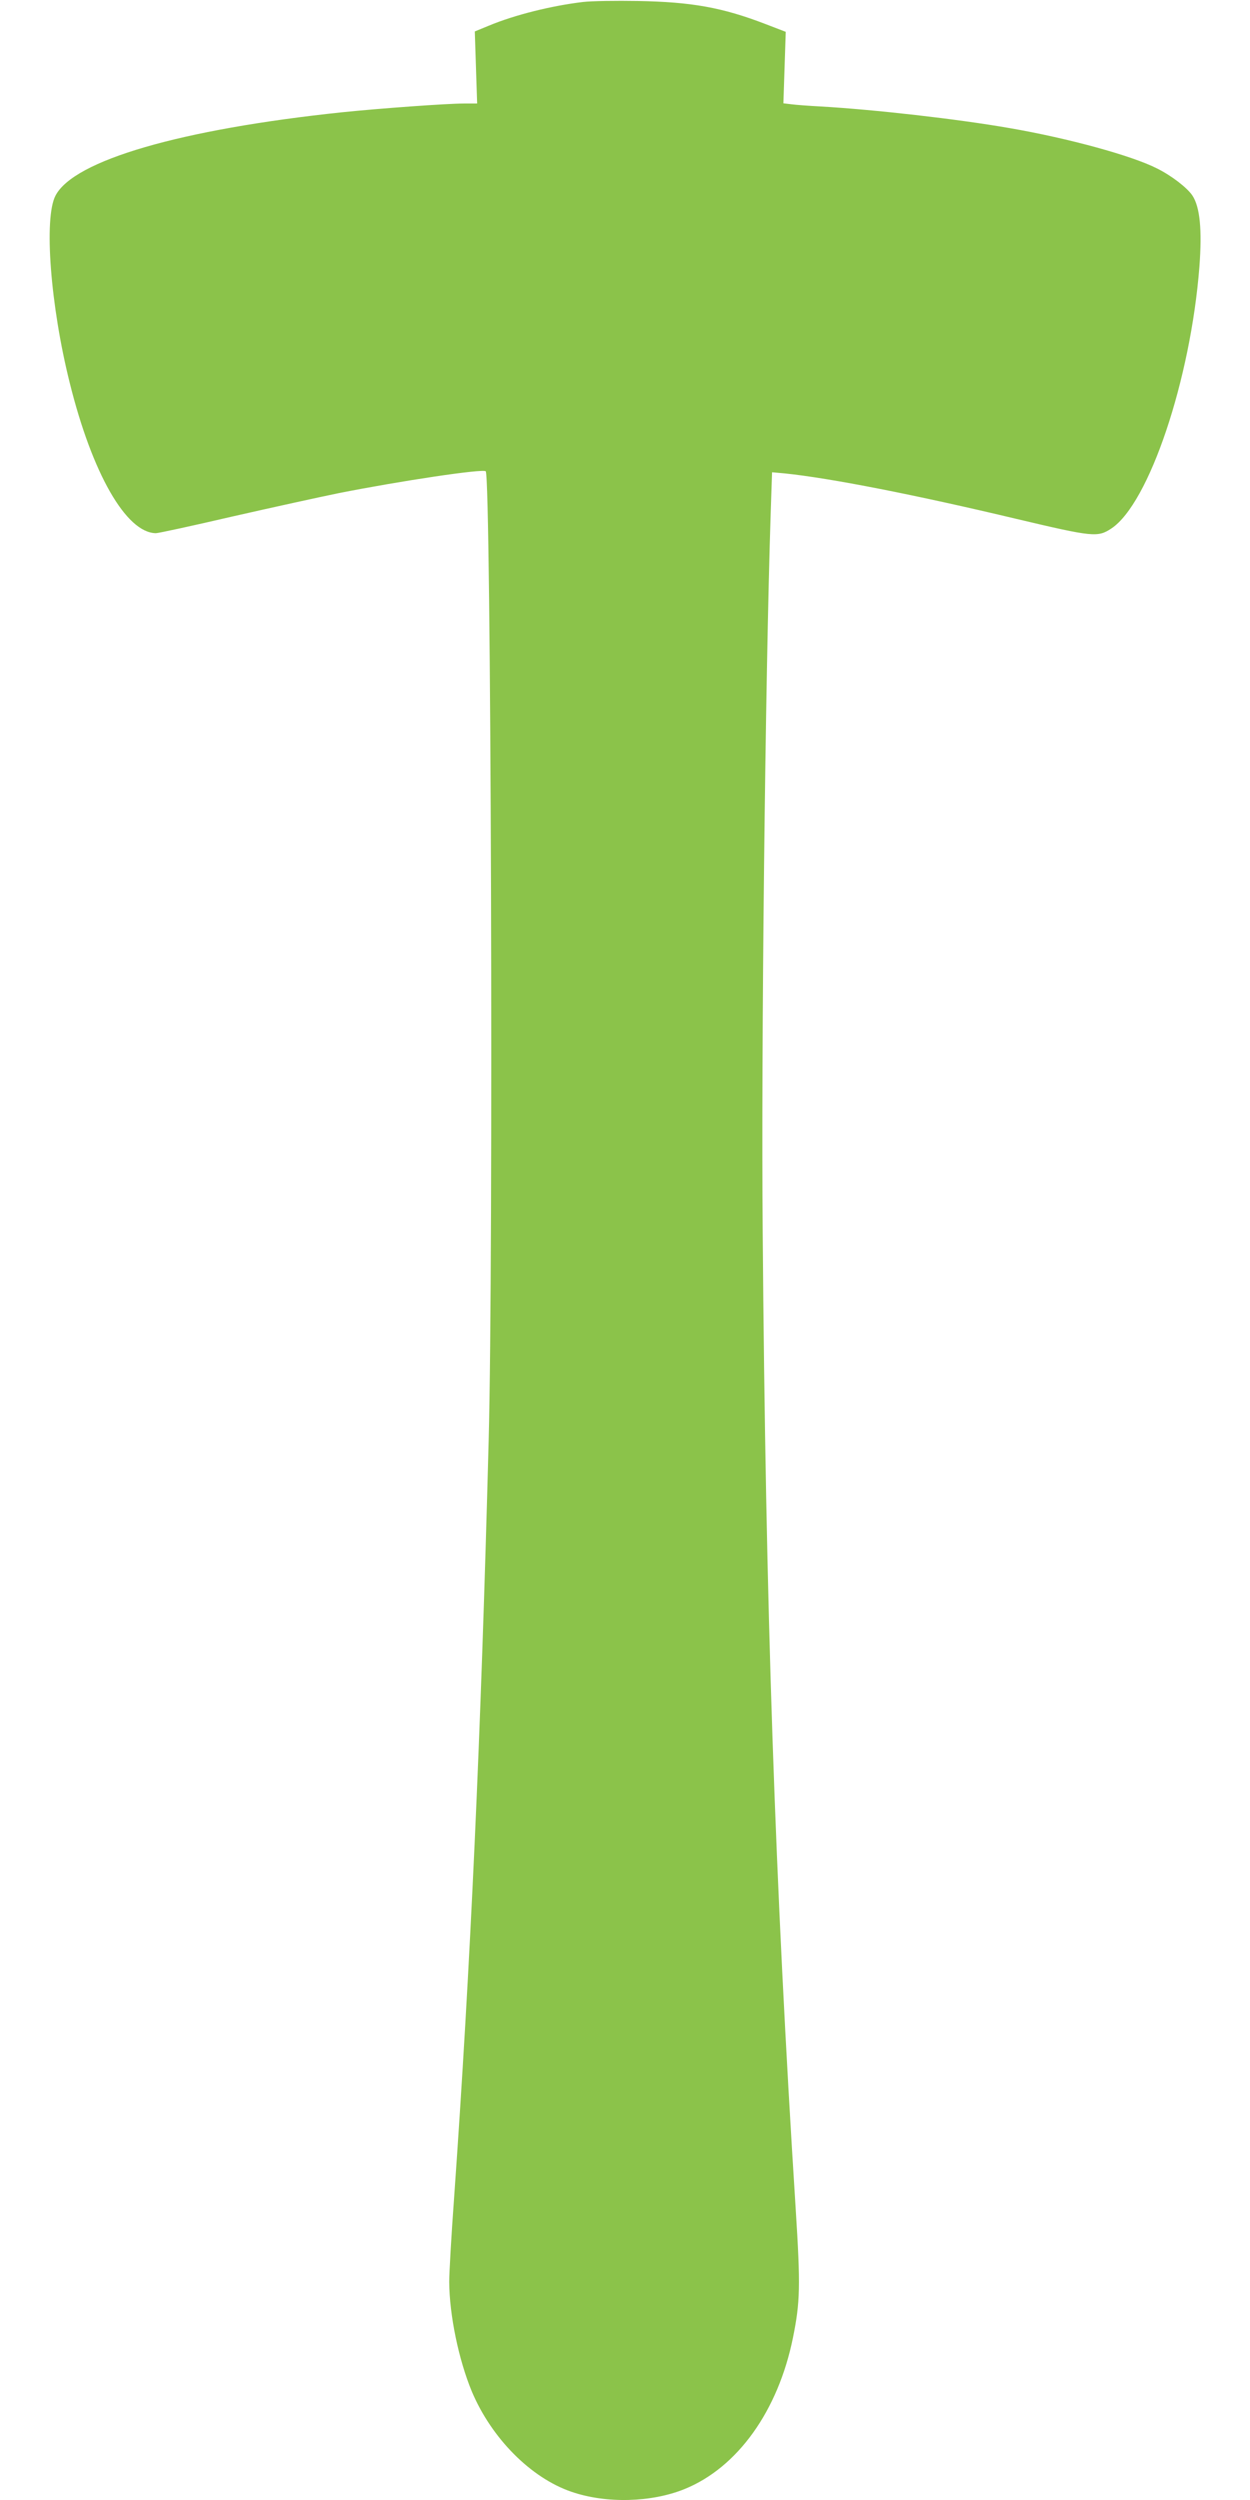 <?xml version="1.0" standalone="no"?>
<!DOCTYPE svg PUBLIC "-//W3C//DTD SVG 20010904//EN"
 "http://www.w3.org/TR/2001/REC-SVG-20010904/DTD/svg10.dtd">
<svg version="1.0" xmlns="http://www.w3.org/2000/svg"
 width="640pt" height="1280pt" viewBox="0 0 640 1280"
 preserveAspectRatio="xMidYMid meet">
<g transform="translate(0,1280) scale(0.1,-0.1)"
fill="#8bc34a" stroke="none">
<path d="M2986 12790 c-161 -19 -350 -66 -482 -121 l-73 -30 6 -185 6 -184
-69 0 c-86 0 -431 -25 -624 -45 -825 -87 -1373 -246 -1466 -427 -60 -115 -26
-562 73 -958 115 -464 289 -768 441 -770 13 0 188 38 390 85 202 46 448 100
546 120 318 63 739 126 753 112 27 -28 40 -4022 15 -4962 -40 -1526 -93 -2691
-177 -3878 -14 -191 -25 -384 -25 -430 1 -170 48 -398 116 -562 101 -239 302
-442 510 -513 177 -61 409 -55 579 14 271 110 479 400 555 775 37 183 39 264
14 659 -106 1671 -154 3080 -169 5005 -8 931 13 2824 41 3679 l7 208 66 -6
c232 -24 666 -109 1186 -233 393 -93 415 -95 485 -49 193 128 406 762 451
1341 14 189 3 305 -36 364 -27 40 -107 102 -182 139 -128 65 -452 154 -753
206 -269 47 -693 95 -970 111 -58 3 -124 8 -147 11 l-42 5 6 183 6 183 -104
40 c-221 85 -378 113 -654 118 -110 2 -236 0 -279 -5z"/>
</g>
</svg>

